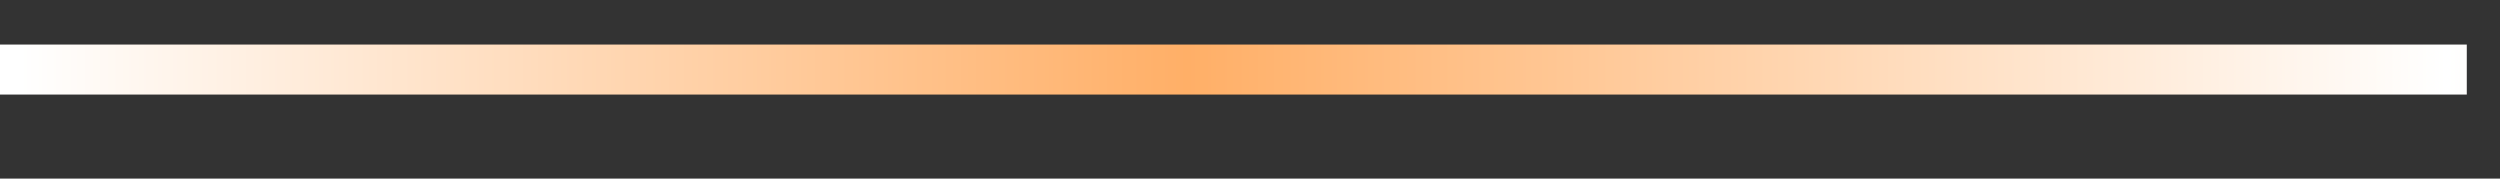 <?xml version="1.0" encoding="UTF-8"?> <svg xmlns="http://www.w3.org/2000/svg" width="28" height="2" viewBox="0 0 28 2" fill="none"><rect x="0" y="0" width="28" height="2" fill="#333333" stroke="none"/> <line y1="0.779" x2="27.628" y2="0.779" stroke="url(#paint0_radial_66_3645)" stroke-width="0.56"></line> <defs> <radialGradient id="paint0_radial_66_3645" cx="0" cy="0" r="1" gradientUnits="userSpaceOnUse" gradientTransform="translate(27.628 1.058) rotate(179.998) scale(27.628 59049)"> <stop stop-color="white"></stop> <stop offset="0.519" stop-color="#FFAF67"></stop> <stop offset="1" stop-color="white"></stop> </radialGradient> </defs> </svg> 